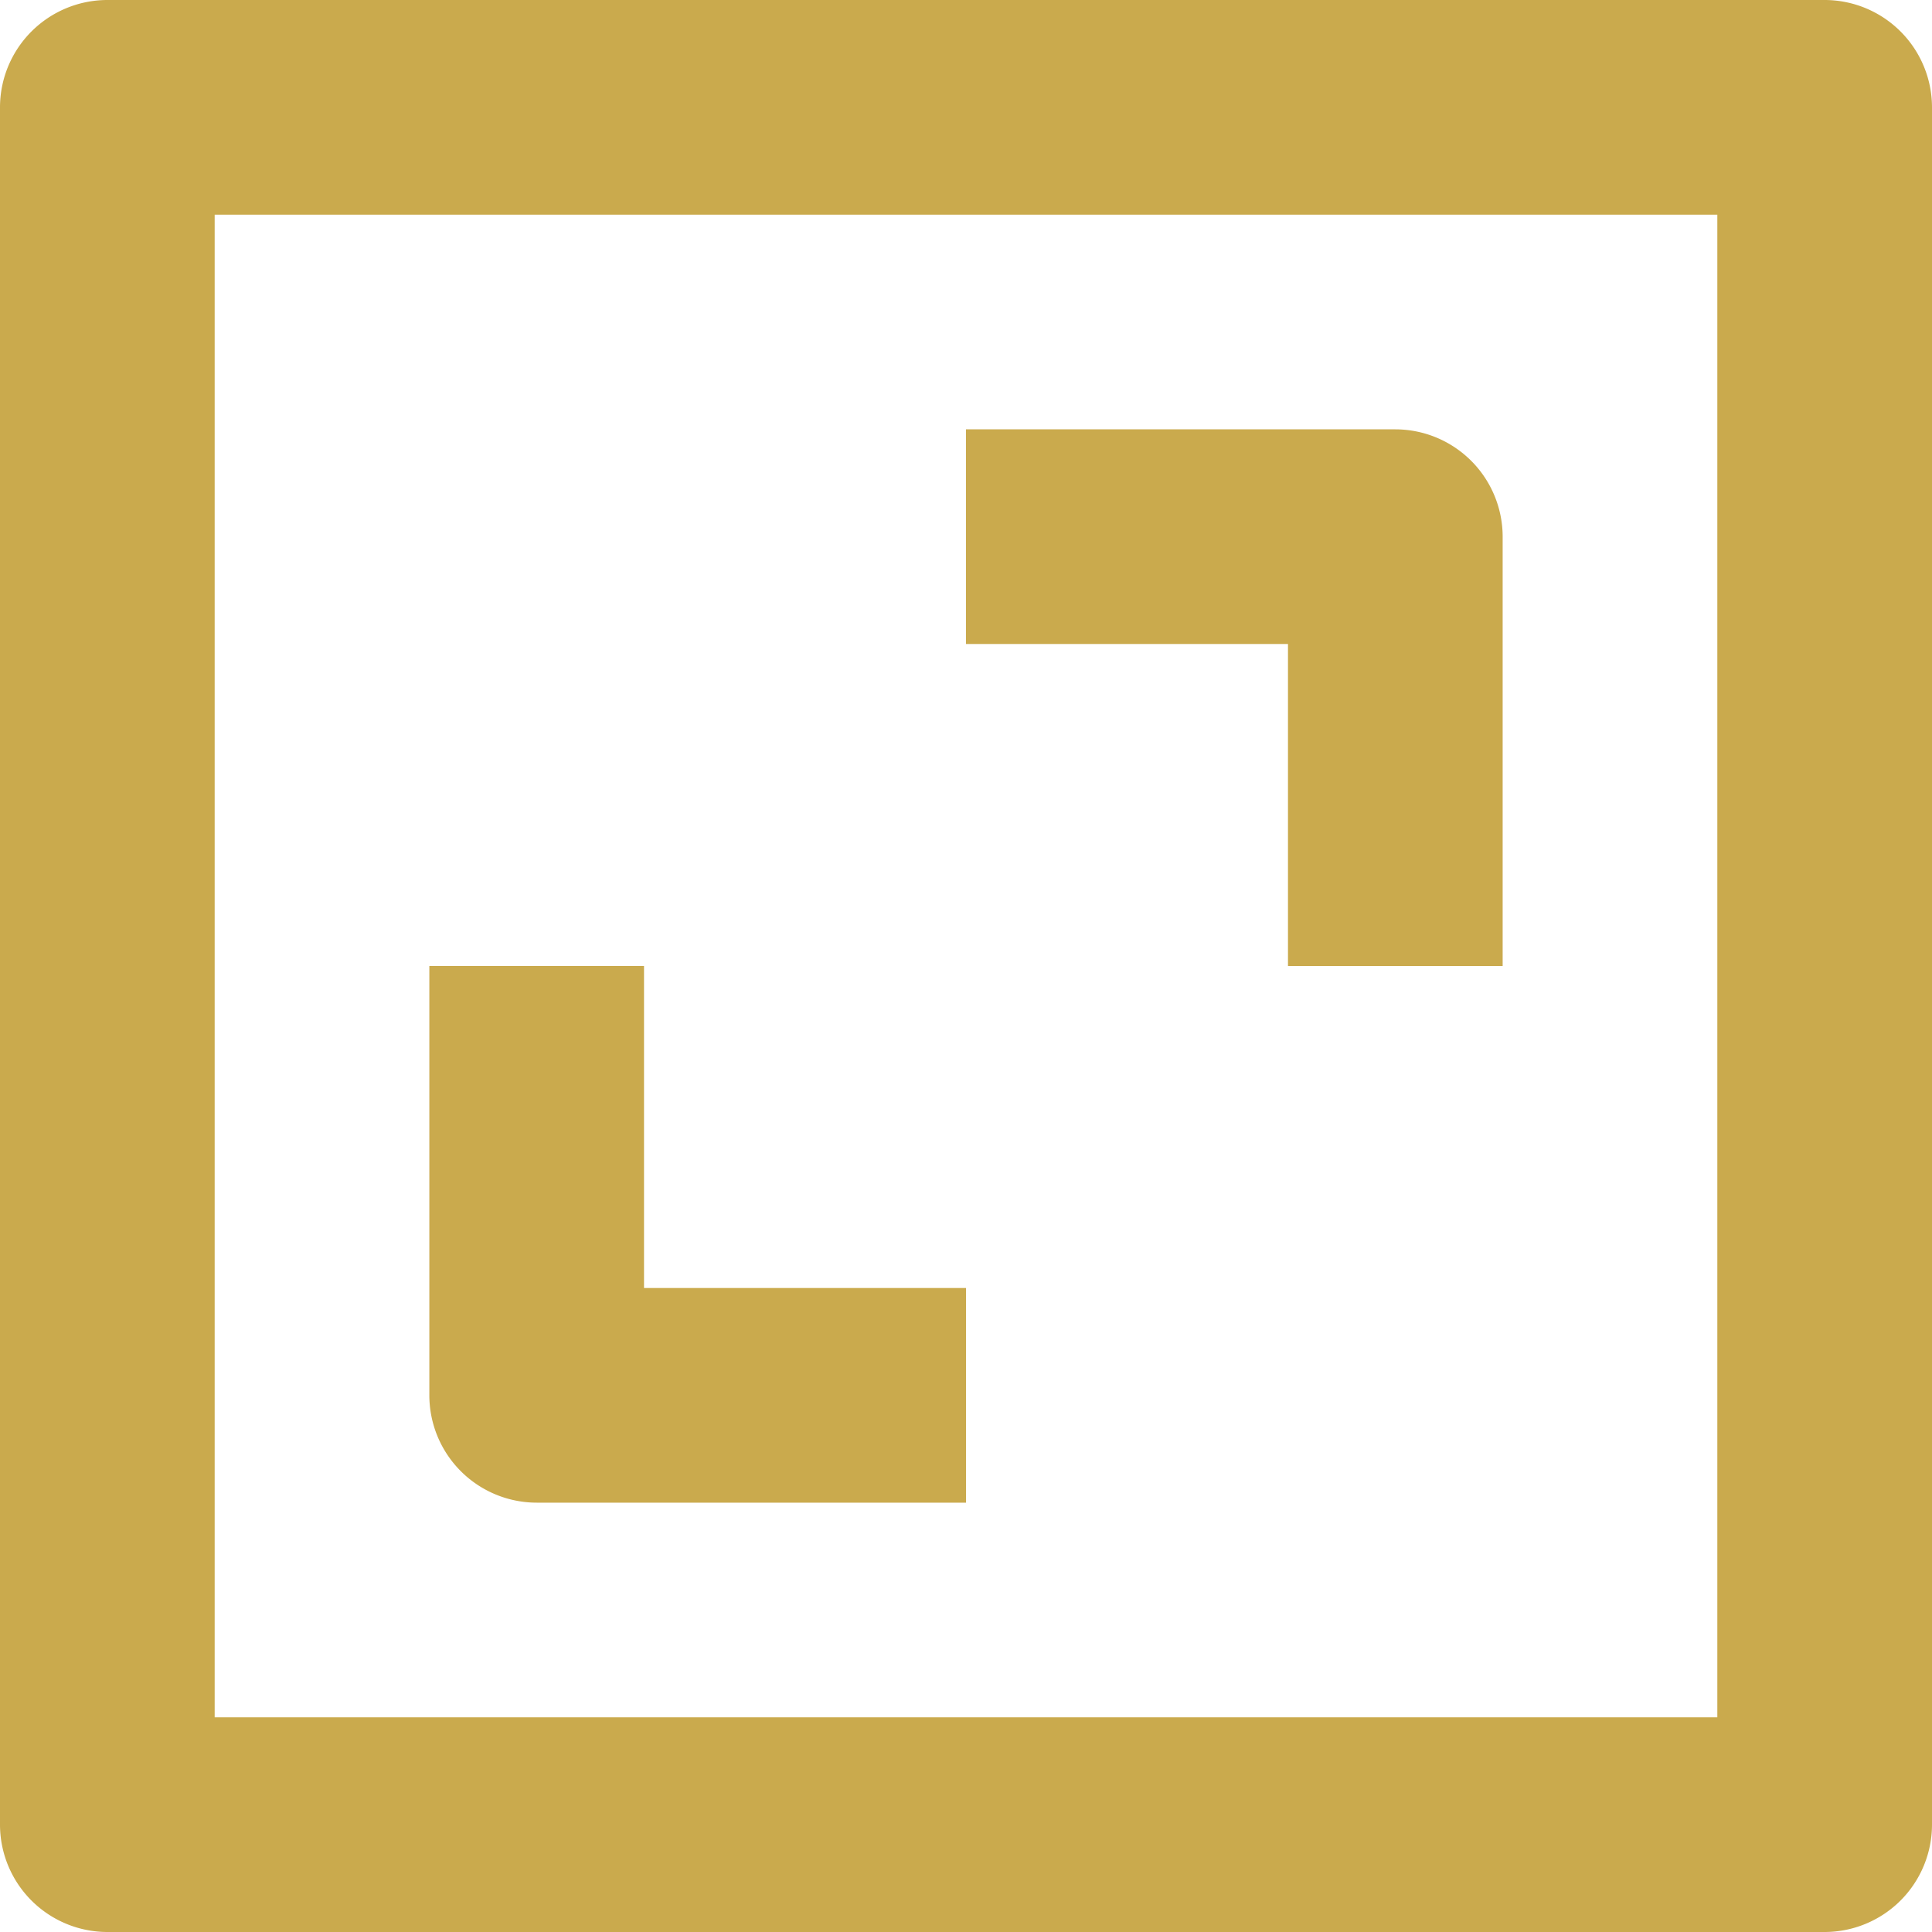 <svg xmlns="http://www.w3.org/2000/svg" width="44" height="44"><path d="M41.556 44H2.444A2.447 2.447 0 0 1 0 41.556V2.444A2.447 2.447 0 0 1 2.444 0h39.112A2.447 2.447 0 0 1 44 2.444v39.112A2.447 2.447 0 0 1 41.556 44ZM4.889 4.889v34.222h34.222V4.889Z" fill="#caaa4d"/><path data-name="Shape" d="M22 34.222h-9.778a2.447 2.447 0 0 1-2.444-2.444V22h4.889v7.333H22v4.888ZM34.222 22h-4.889v-7.333H22V9.778h9.778a2.447 2.447 0 0 1 2.444 2.444v9.777Z" fill="#caaa4d"/></svg>